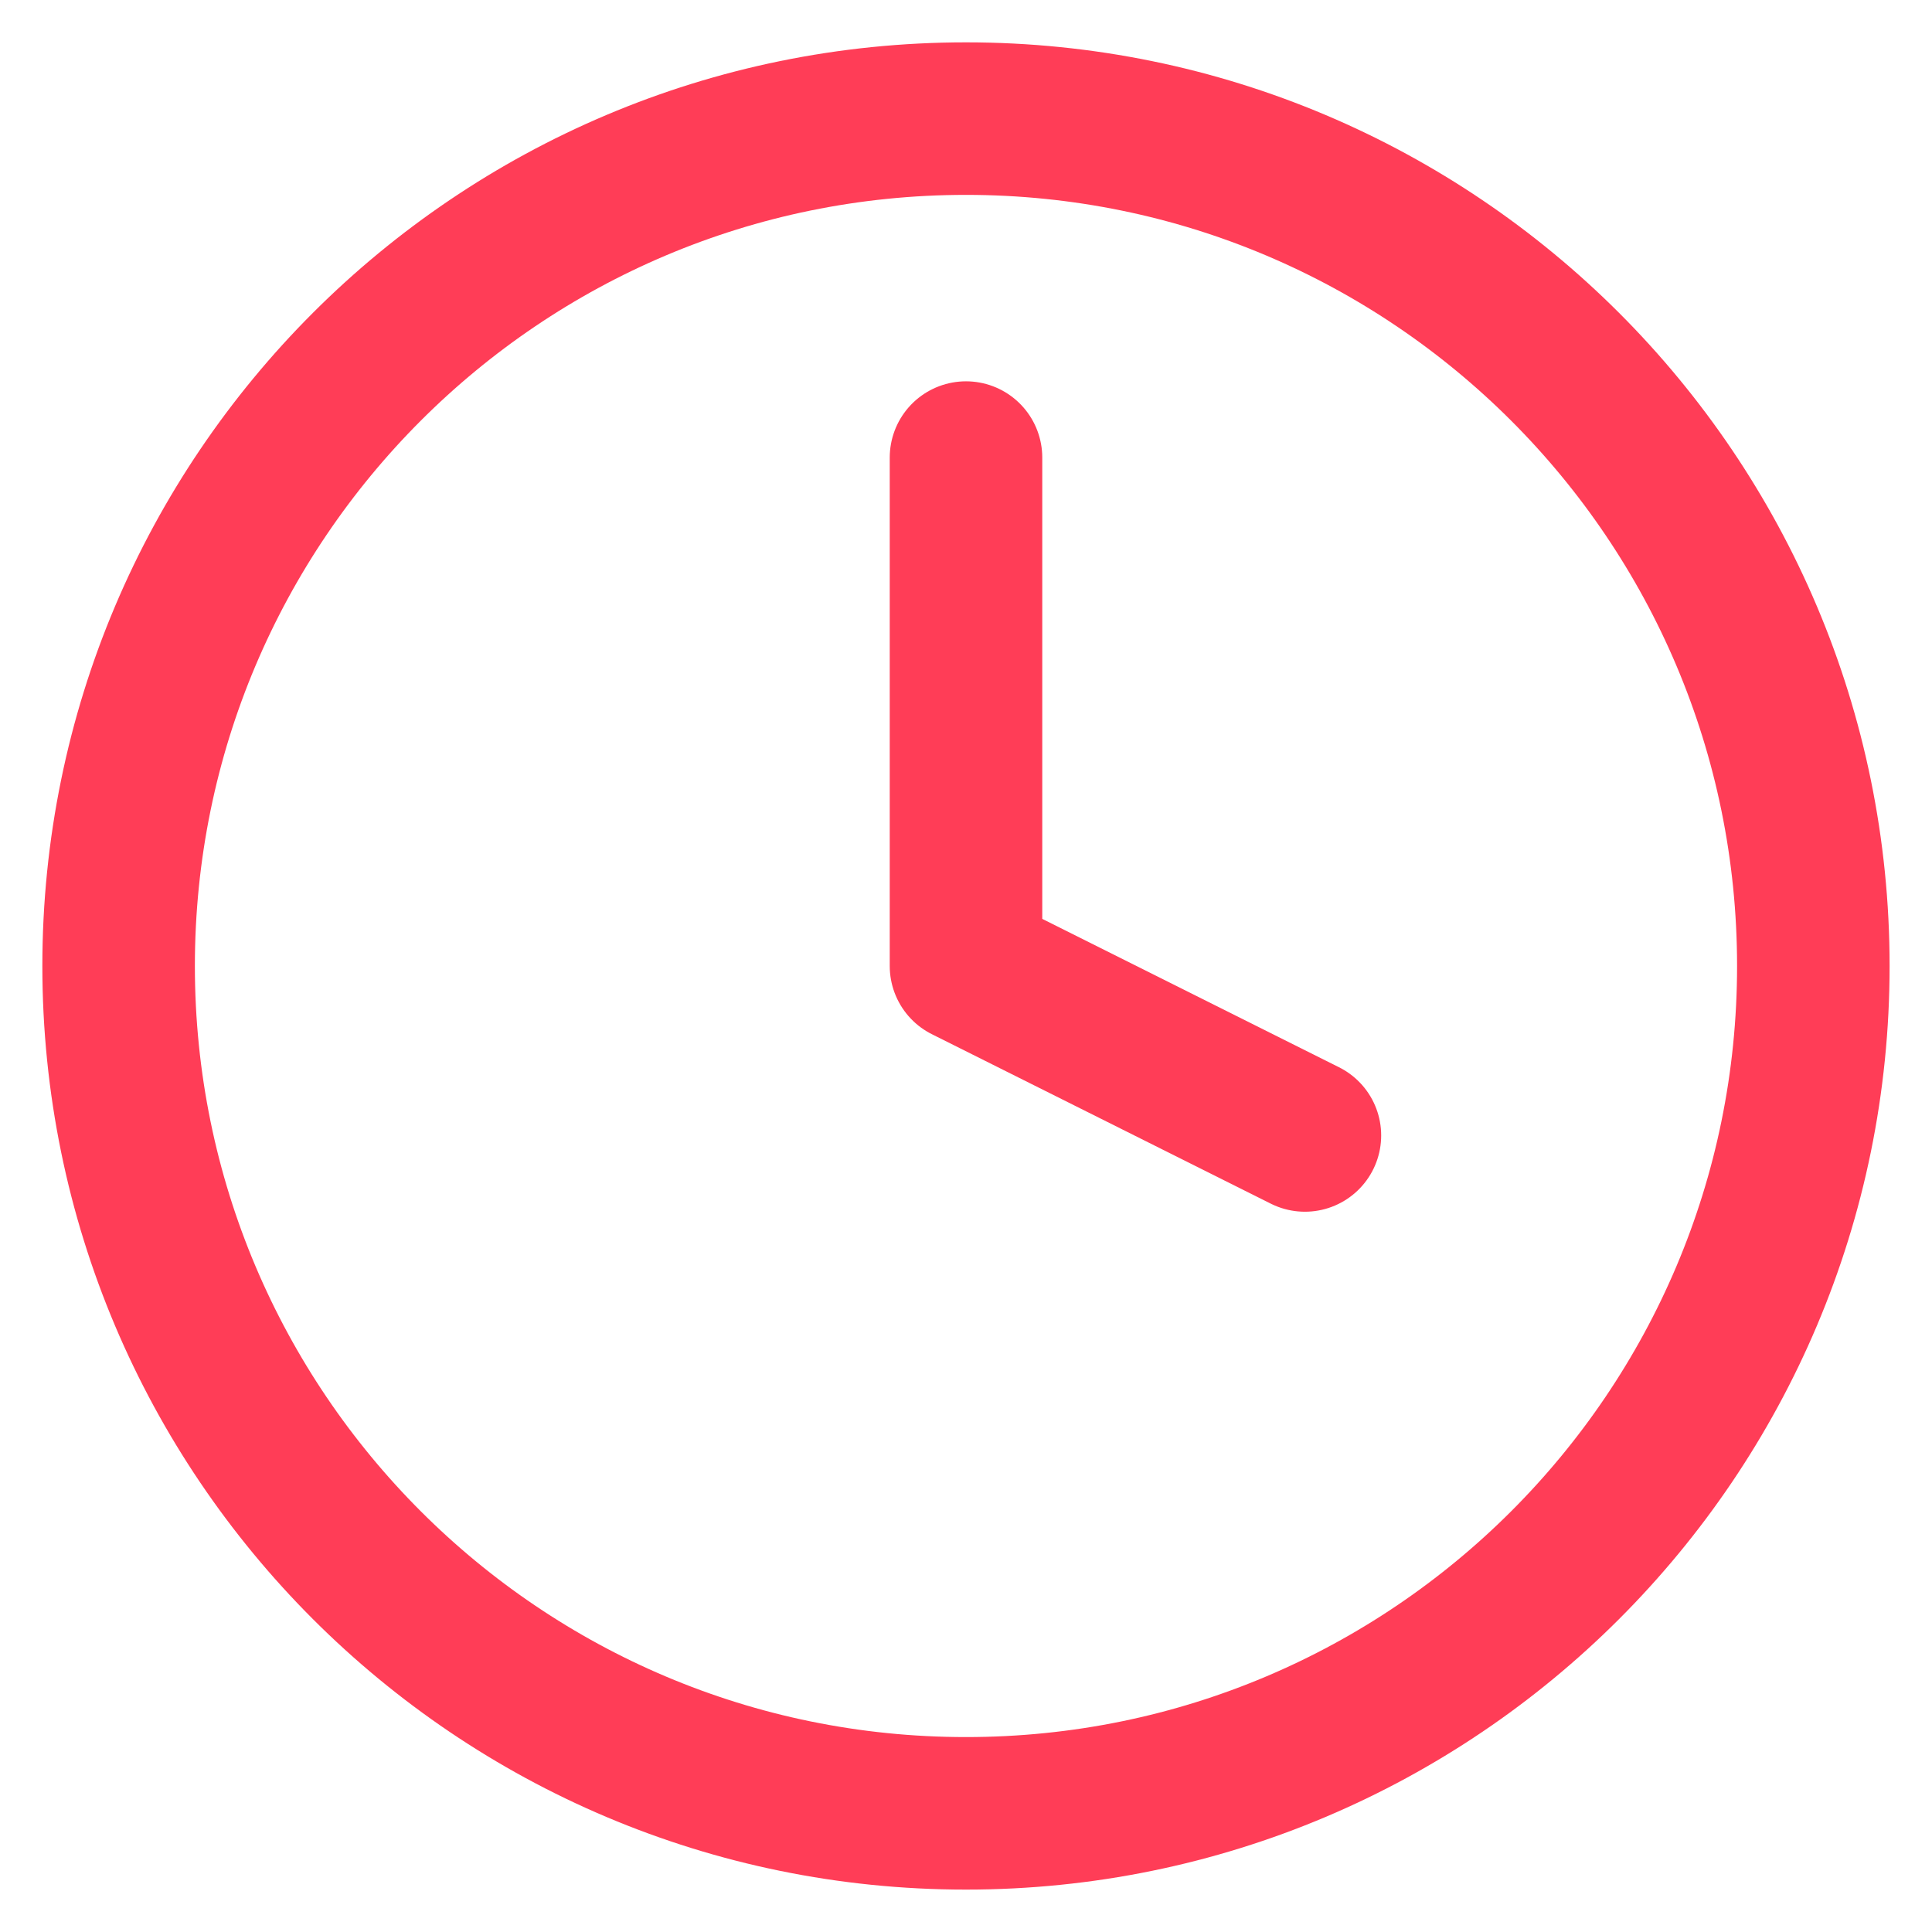 <svg width="38" height="38" viewBox="0 0 38 38" fill="none"
    xmlns="http://www.w3.org/2000/svg">
    <path d="M19 9V19L25.666 22.333M35.666 19C35.666 28.204 28.204 35.666 19 35.666C9.795 35.666 2.333 28.204 2.333 19C2.333 9.795 9.795 2.333 19 2.333C28.204 2.333 35.666 9.795 35.666 19Z" stroke="#FF3D57" stroke-width="3" stroke-linecap="round" stroke-linejoin="round"/>
</svg>
